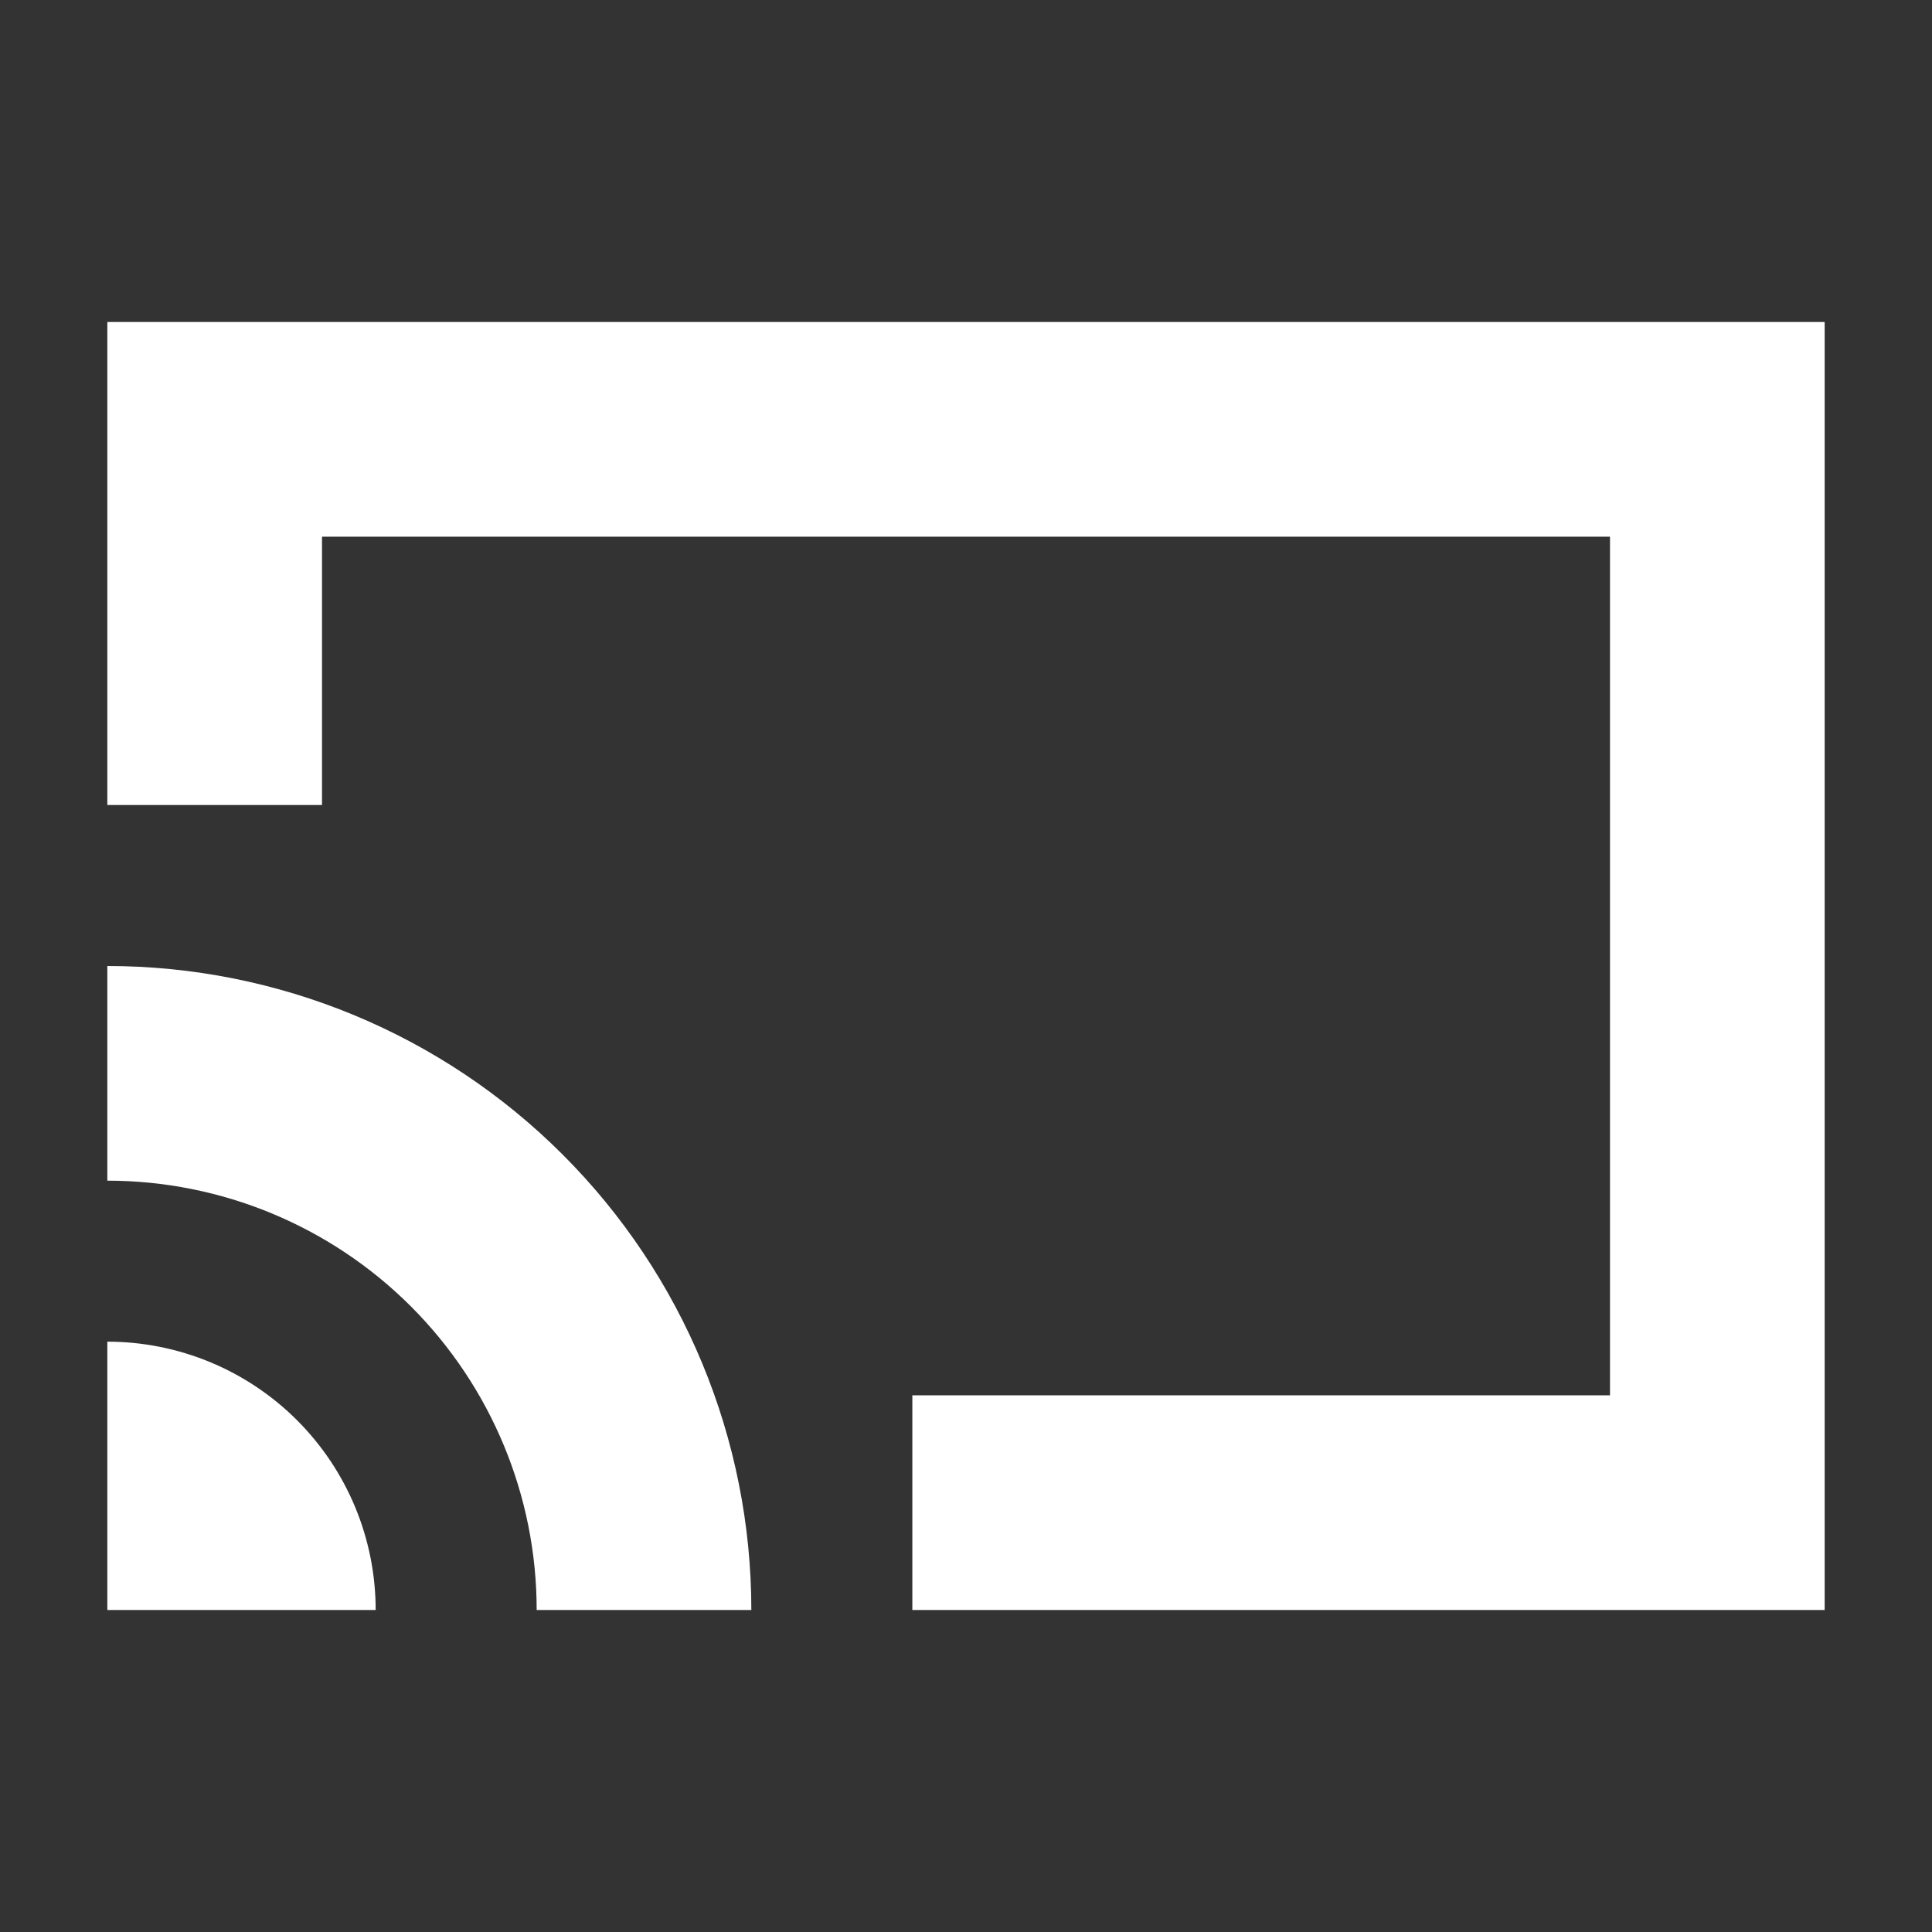 <svg width="128" height="128" viewBox="0 0 128 128" fill="none" xmlns="http://www.w3.org/2000/svg">
<rect x="0" y="0" width="128" height="128" fill="#333333" stroke="none"/>
<path d="M120.889 21.333V106.667H60.445V92.445H106.667V35.556H21.334V53.333H7.111V21.333H120.889ZM7.111 64V78.222C14.655 78.222 21.89 81.219 27.225 86.553C32.559 91.888 35.556 99.123 35.556 106.667H49.778C49.778 95.351 45.283 84.498 37.281 76.497C29.28 68.495 18.427 64 7.111 64V64ZM7.111 88.889V106.667H24.889C24.889 104.332 24.429 102.02 23.536 99.863C22.642 97.707 21.333 95.747 19.682 94.096C18.031 92.445 16.072 91.136 13.915 90.242C11.758 89.349 9.446 88.889 7.111 88.889Z" fill="white"/>
</svg>